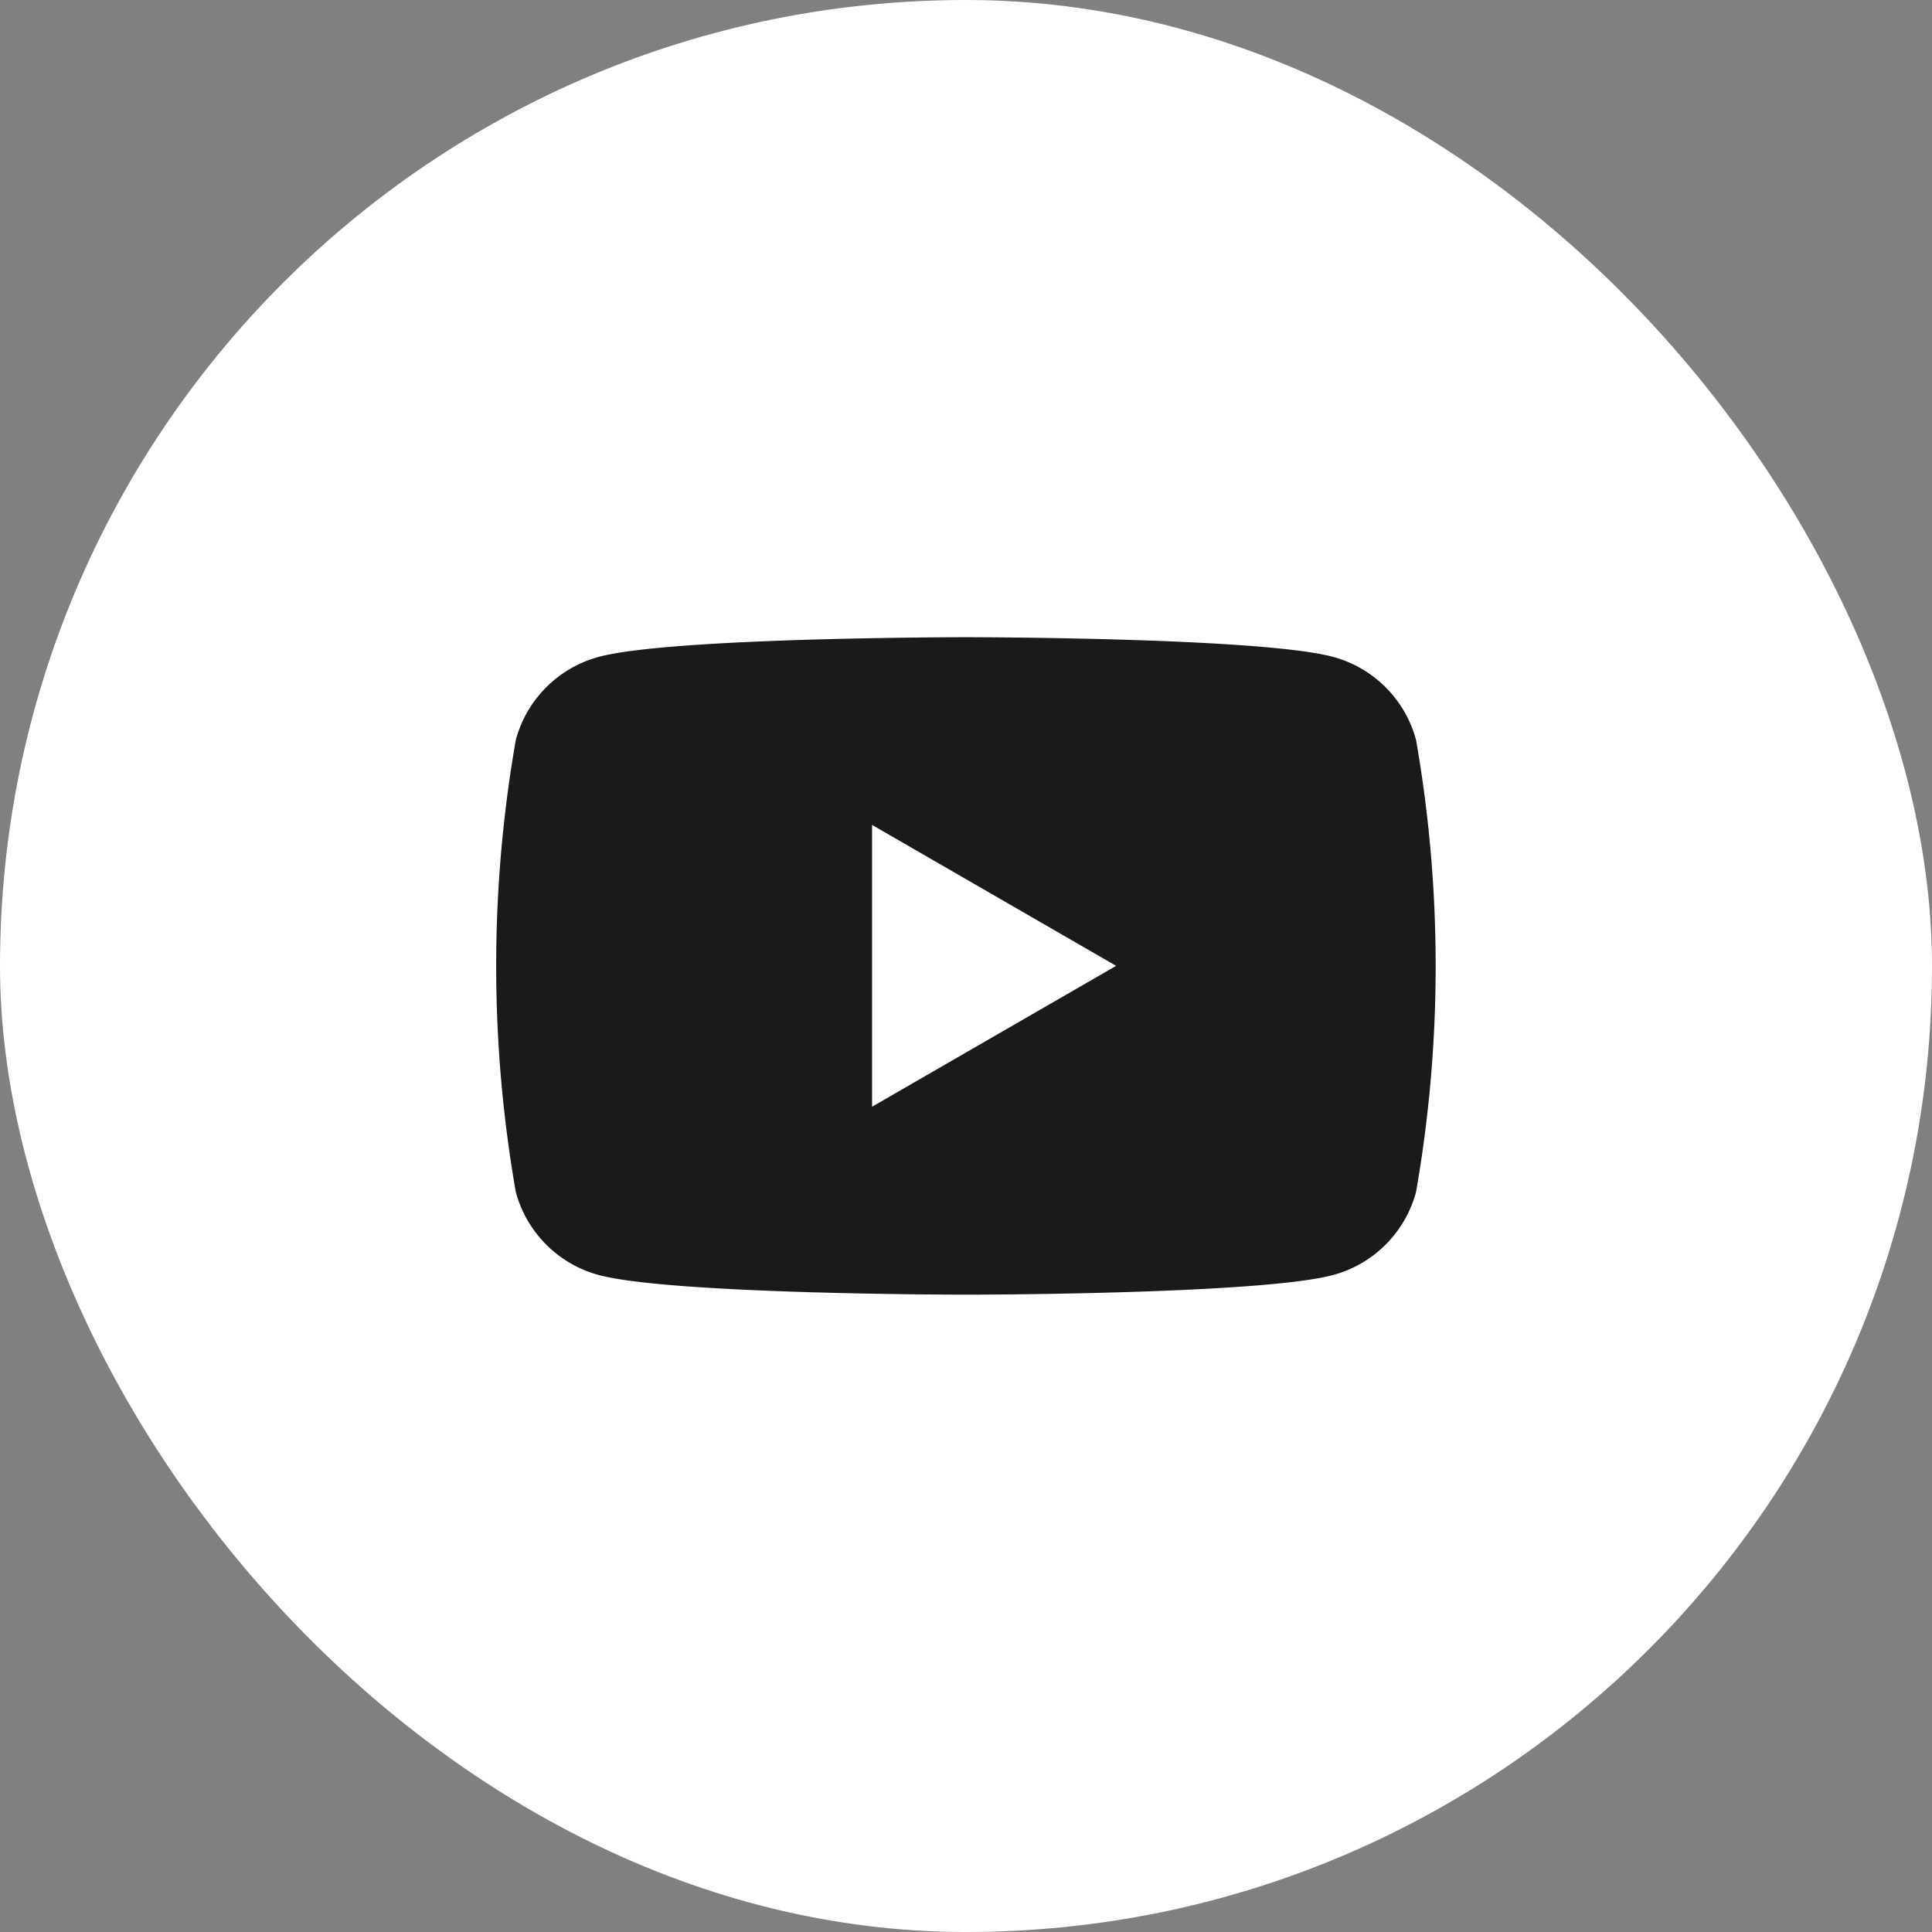 <svg xmlns="http://www.w3.org/2000/svg" width="50" height="50" viewBox="0 0 50 50">
  <rect x="0" y="0" width="50" height="50" fill="#808080" stroke="none"/>
  <g id="グループ_39" data-name="グループ 39" transform="translate(-623.079 -5154.558)">
    <g id="グループ_37" data-name="グループ 37">
      <rect id="長方形_94" data-name="長方形 94" width="50" height="50" rx="25" transform="translate(623.079 5154.558)" fill="#fff"/>
    </g>
    <g id="グループ_38" data-name="グループ 38">
      <path id="パス_134" data-name="パス 134" d="M659.726,5173.707a3.046,3.046,0,0,0-2.149-2.15c-1.9-.508-9.5-.508-9.5-.508s-7.6,0-9.5.508a3.048,3.048,0,0,0-2.149,2.15,33.95,33.95,0,0,0,0,11.7,3.046,3.046,0,0,0,2.149,2.149c1.9.508,9.5.508,9.5.508s7.6,0,9.5-.508a3.044,3.044,0,0,0,2.149-2.149,33.95,33.95,0,0,0,0-11.7Z" fill="#1a1a1a"/>
      <path id="パス_135" data-name="パス 135" d="M645.648,5183.2l6.316-3.646-6.316-3.647Z" fill="#fff"/>
    </g>
  </g>
</svg>
